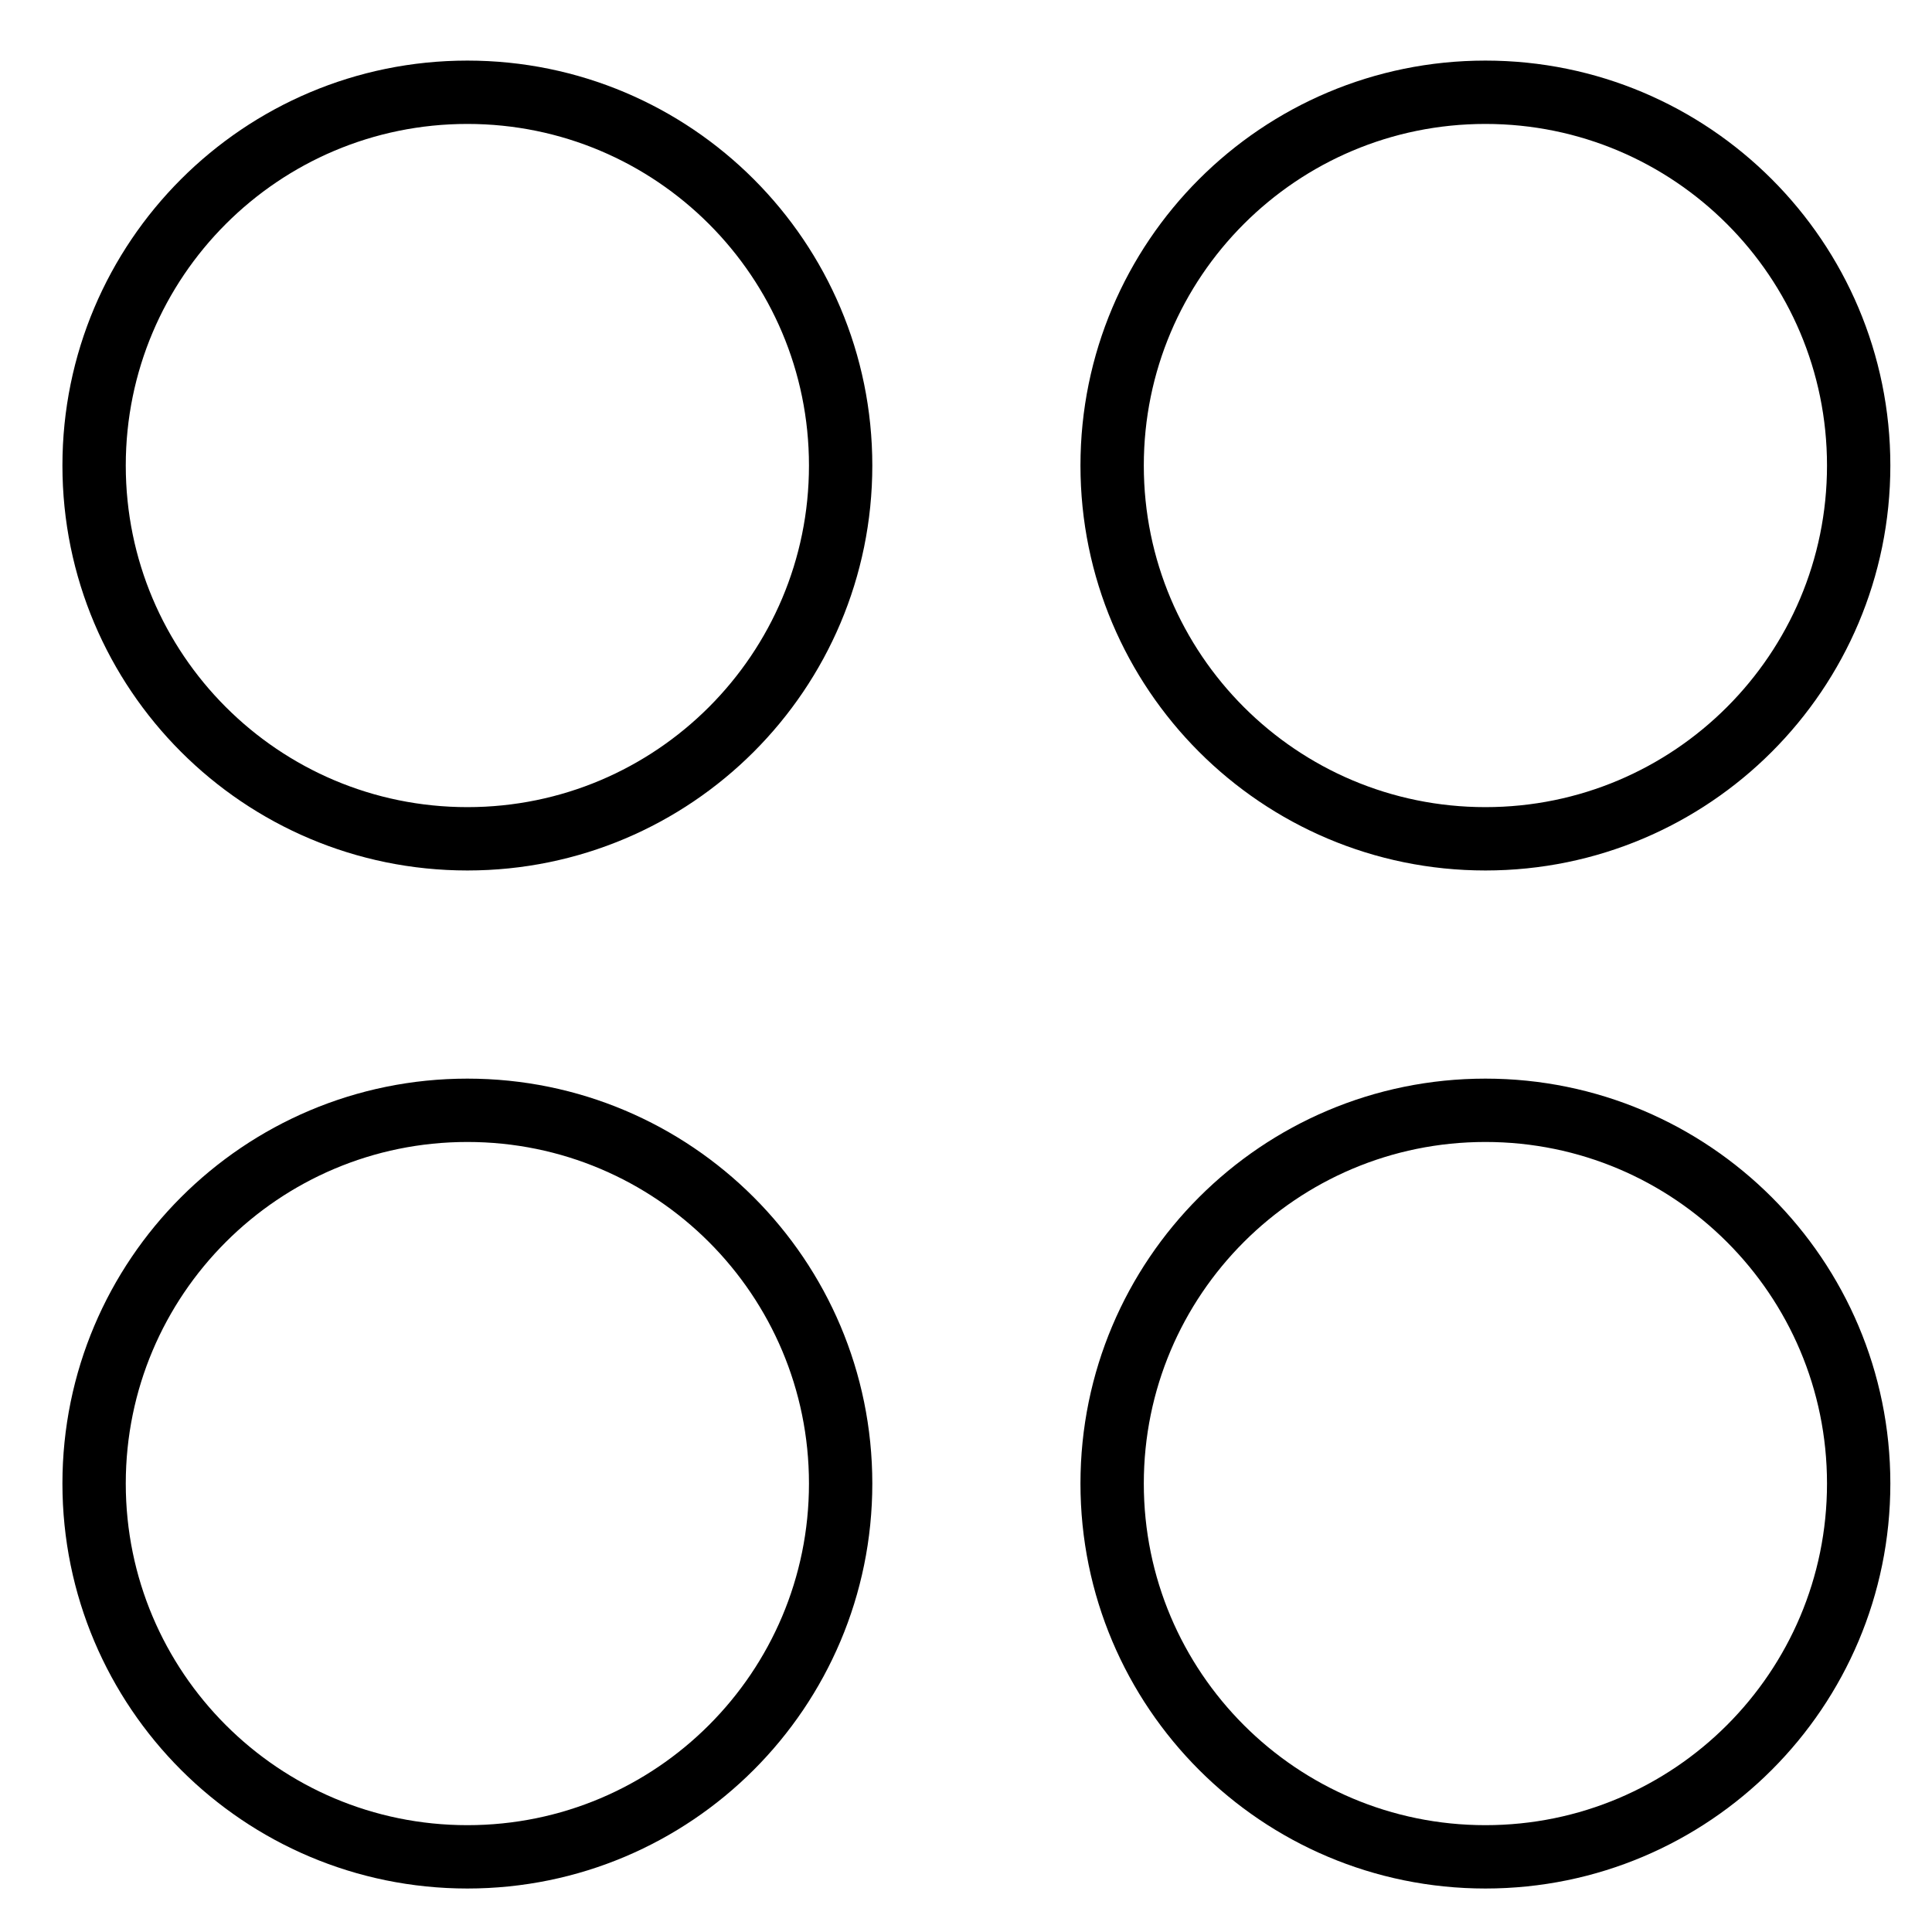 <svg width="61" height="61" viewBox="0 0 61 61" fill="none" xmlns="http://www.w3.org/2000/svg">
<path d="M14.757 26.484C21.266 26.484 26.542 21.207 26.542 14.698C26.542 8.189 21.266 2.913 14.757 2.913C8.248 2.913 2.971 8.189 2.971 14.698C2.971 21.207 8.248 26.484 14.757 26.484Z" stroke="black" stroke-width="2" stroke-linecap="round" stroke-linejoin="round"/>
<path d="M46.9 26.484C53.409 26.484 58.685 21.207 58.685 14.698C58.685 8.189 53.409 2.913 46.9 2.913C40.39 2.913 35.114 8.189 35.114 14.698C35.114 21.207 40.39 26.484 46.9 26.484Z" stroke="black" stroke-width="2" stroke-linecap="round" stroke-linejoin="round"/>
<path d="M14.757 58.627C21.266 58.627 26.542 53.35 26.542 46.841C26.542 40.332 21.266 35.056 14.757 35.056C8.248 35.056 2.971 40.332 2.971 46.841C2.971 53.35 8.248 58.627 14.757 58.627Z" stroke="black" stroke-width="2" stroke-linecap="round" stroke-linejoin="round"/>
<path d="M46.9 58.627C53.409 58.627 58.685 53.35 58.685 46.841C58.685 40.332 53.409 35.056 46.9 35.056C40.39 35.056 35.114 40.332 35.114 46.841C35.114 53.35 40.39 58.627 46.9 58.627Z" stroke="black" stroke-width="2" stroke-linecap="round" stroke-linejoin="round"/>
</svg>
